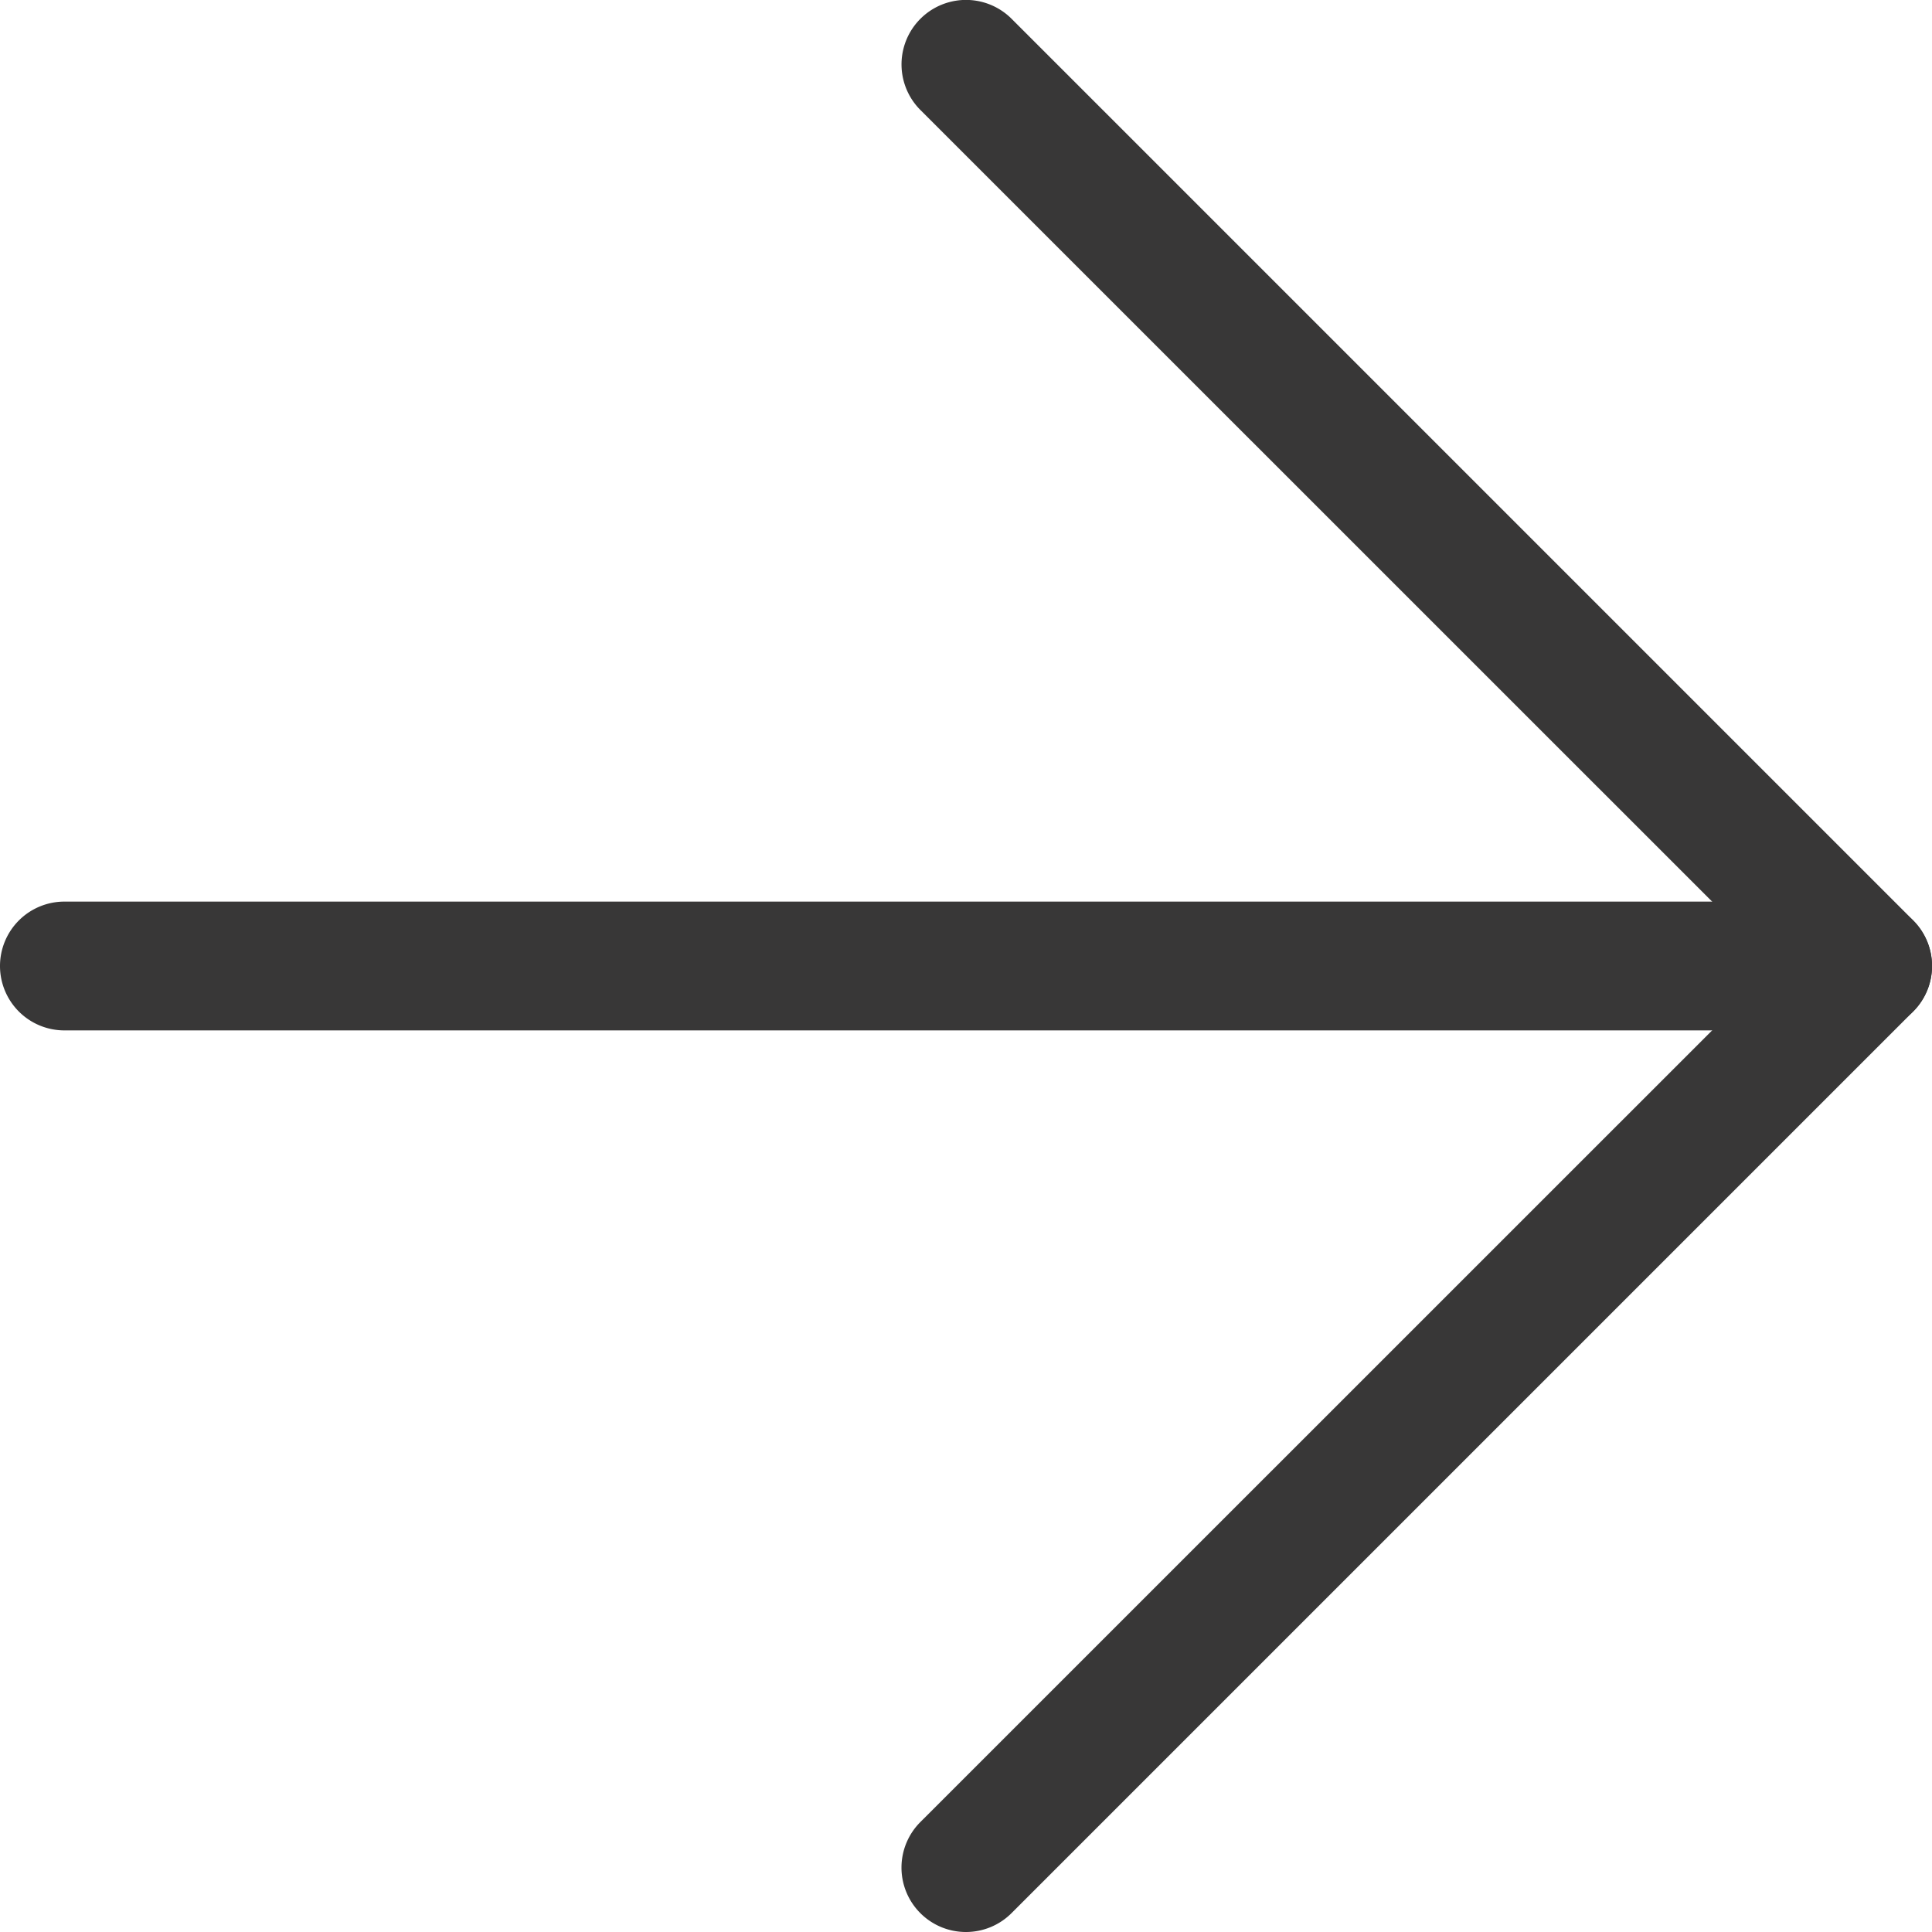 <svg xmlns="http://www.w3.org/2000/svg" width="15" height="15" data-name="Grupo 732"><defs><clipPath id="a"><path fill="none" stroke="#383737" d="M0 0h15v15H0z" data-name="Rect&#xE1;ngulo 32"></path></clipPath></defs><g fill="#383737" clip-path="url(#a)" data-name="Grupo 19"><path d="M14.5 8H.5a.5.5 0 0 1-.5-.5.5.5 0 0 1 .5-.5h14a.5.5 0 0 1 .5.5.5.5 0 0 1-.5.5Z" data-name="L&#xED;nea 13"></path><path d="M7.5 15a.5.5 0 0 1-.354-.854L13.793 7.5 7.146.854a.5.5 0 0 1 .708-.708l7 7a.5.5 0 0 1 0 .707l-7 7A.5.5 0 0 1 7.5 15Z" data-name="Trazado 14"></path></g></svg>